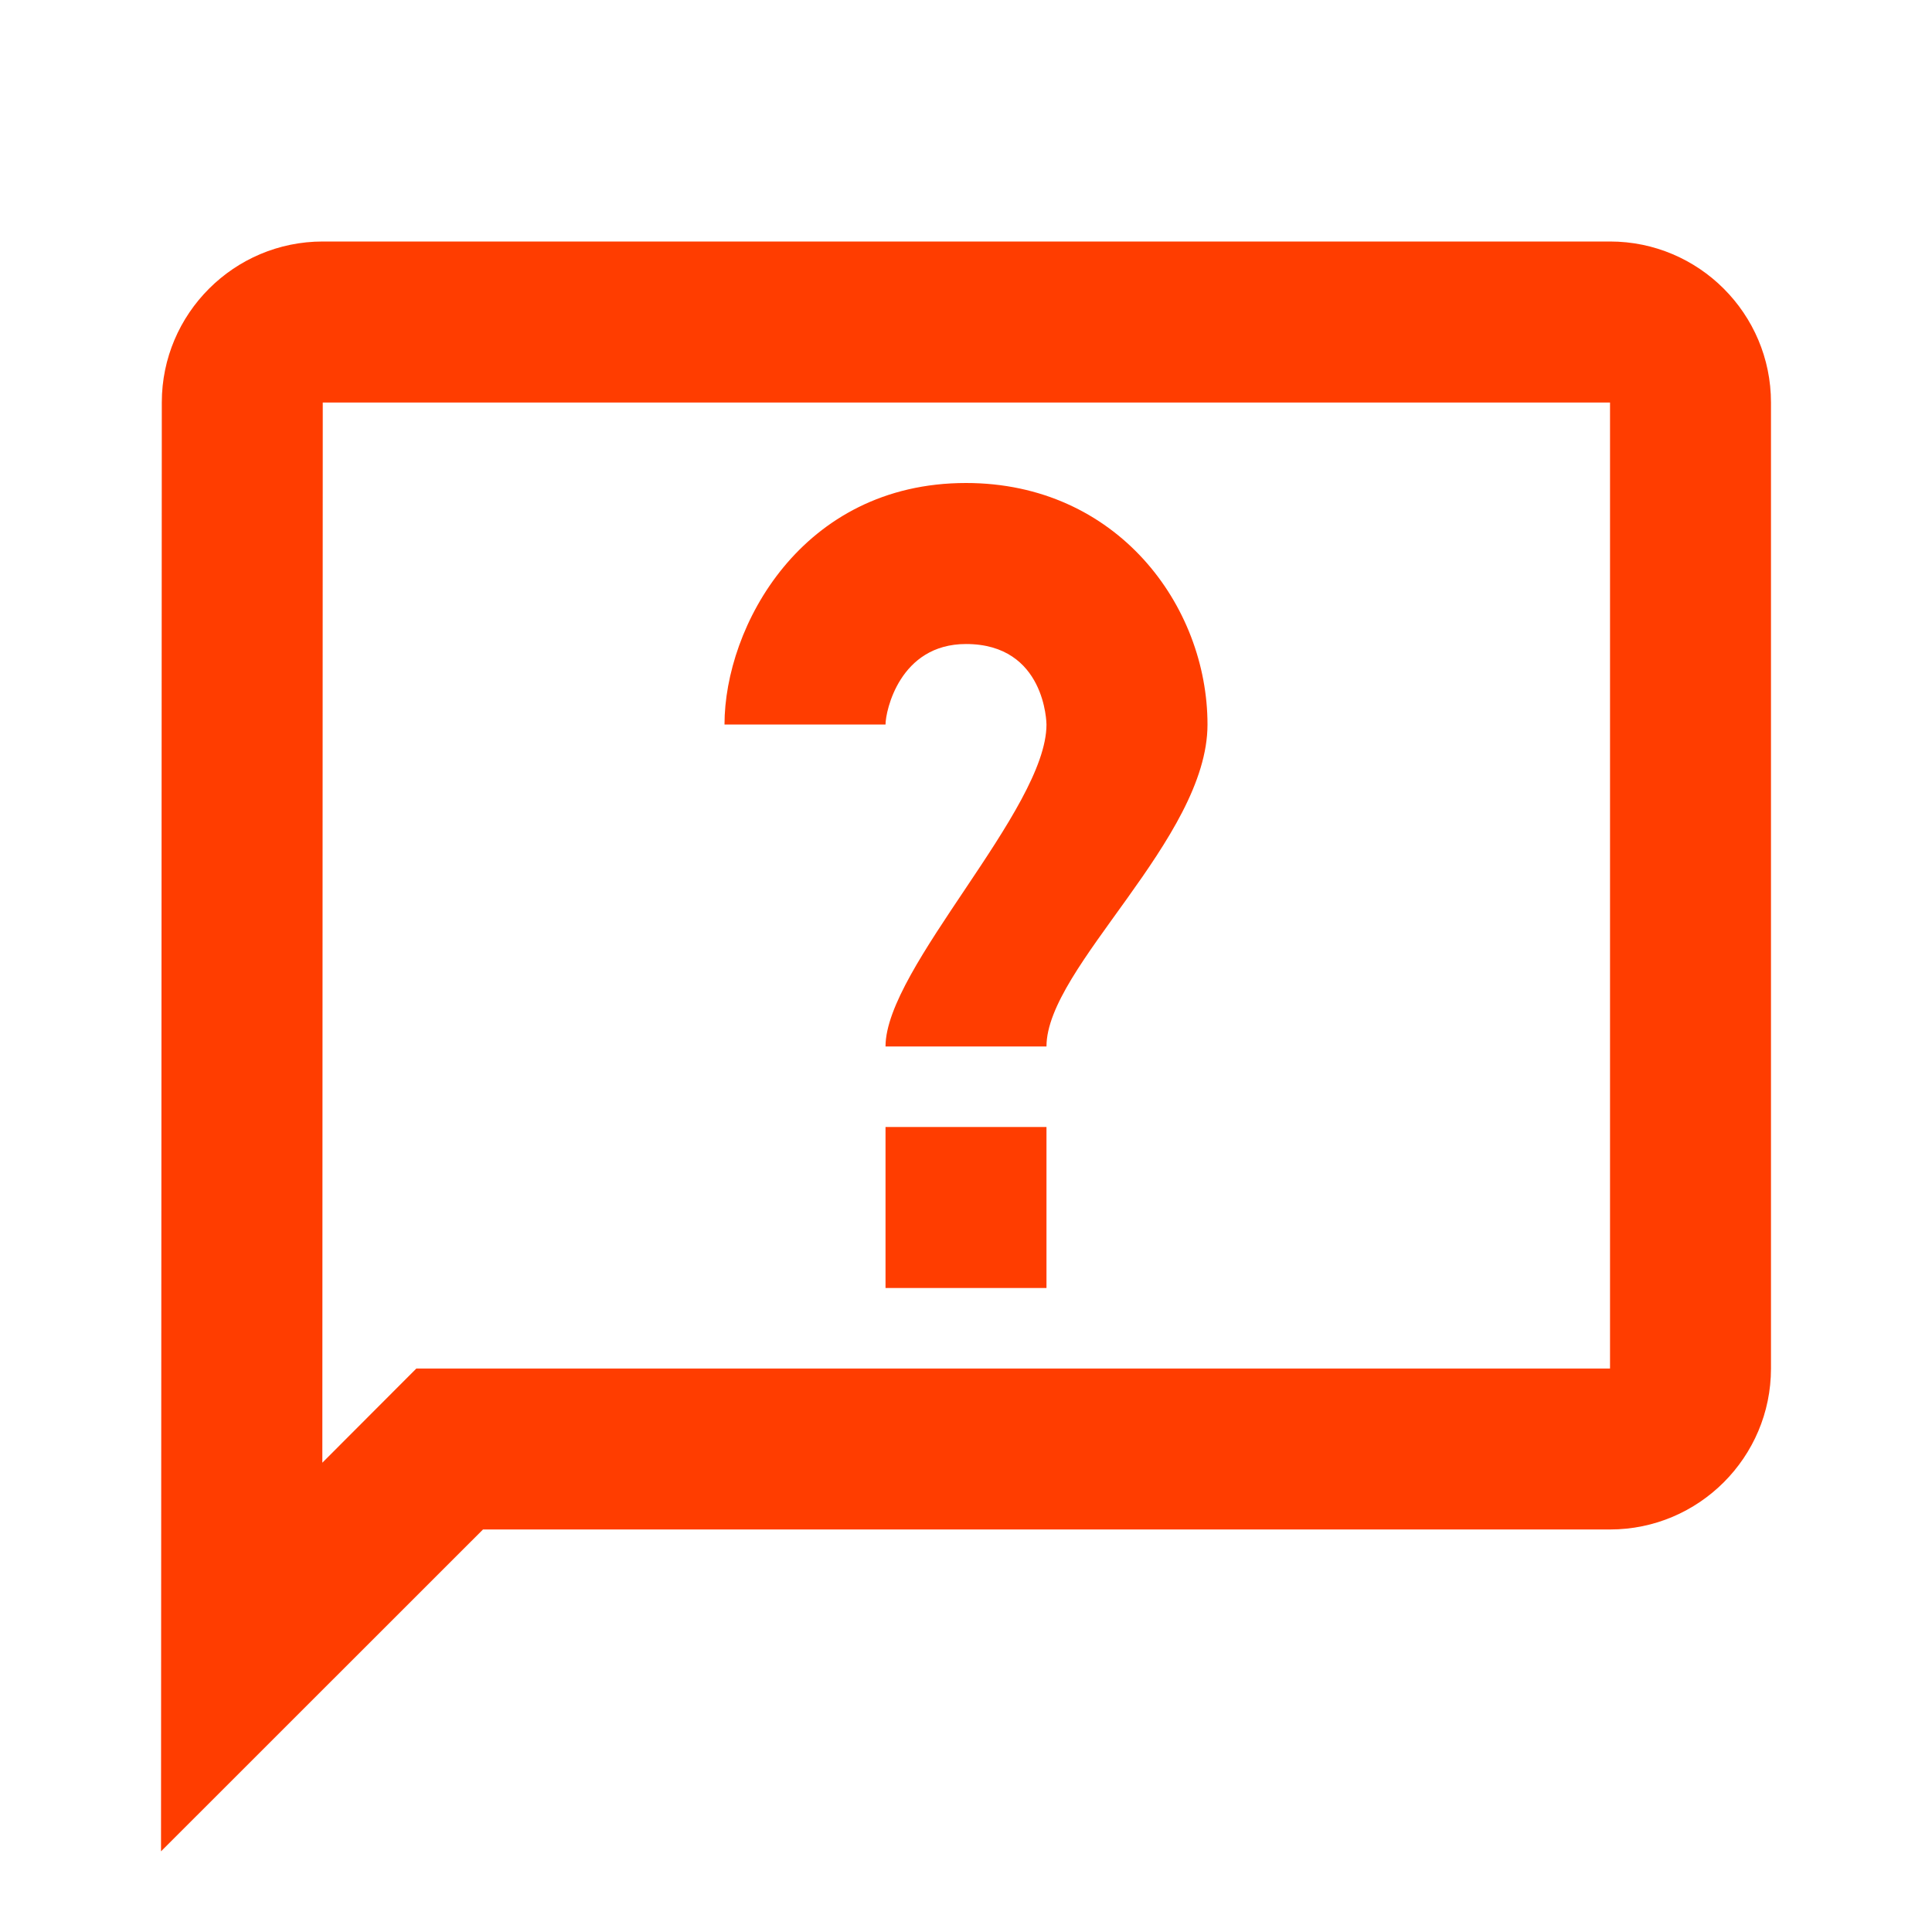 <svg width="32" height="32" viewBox="0 0 32 32" fill="none" xmlns="http://www.w3.org/2000/svg">
<path d="M5.346 4C3.877 4 2.681 5.195 2.68 6.664L2.667 30.664L8 25.333H26.667C28.137 25.333 29.333 24.137 29.333 22.667V6.667C29.333 5.196 28.137 4 26.667 4H5.346ZM5.346 6.667H26.667V22.667H6.896L5.339 24.227L5.346 6.667ZM16 8C13.272 8 12 10.387 12 12H14.667C14.667 11.78 14.899 10.667 16 10.667C17.319 10.667 17.333 11.987 17.333 12C17.333 13.405 14.667 16.033 14.667 17.333H17.333C17.333 16.019 20 13.896 20 12C20 10.033 18.504 8 16 8ZM14.667 18.667V21.333H17.333V18.667H14.667Z" fill="#FF3D00"/>
</svg>
